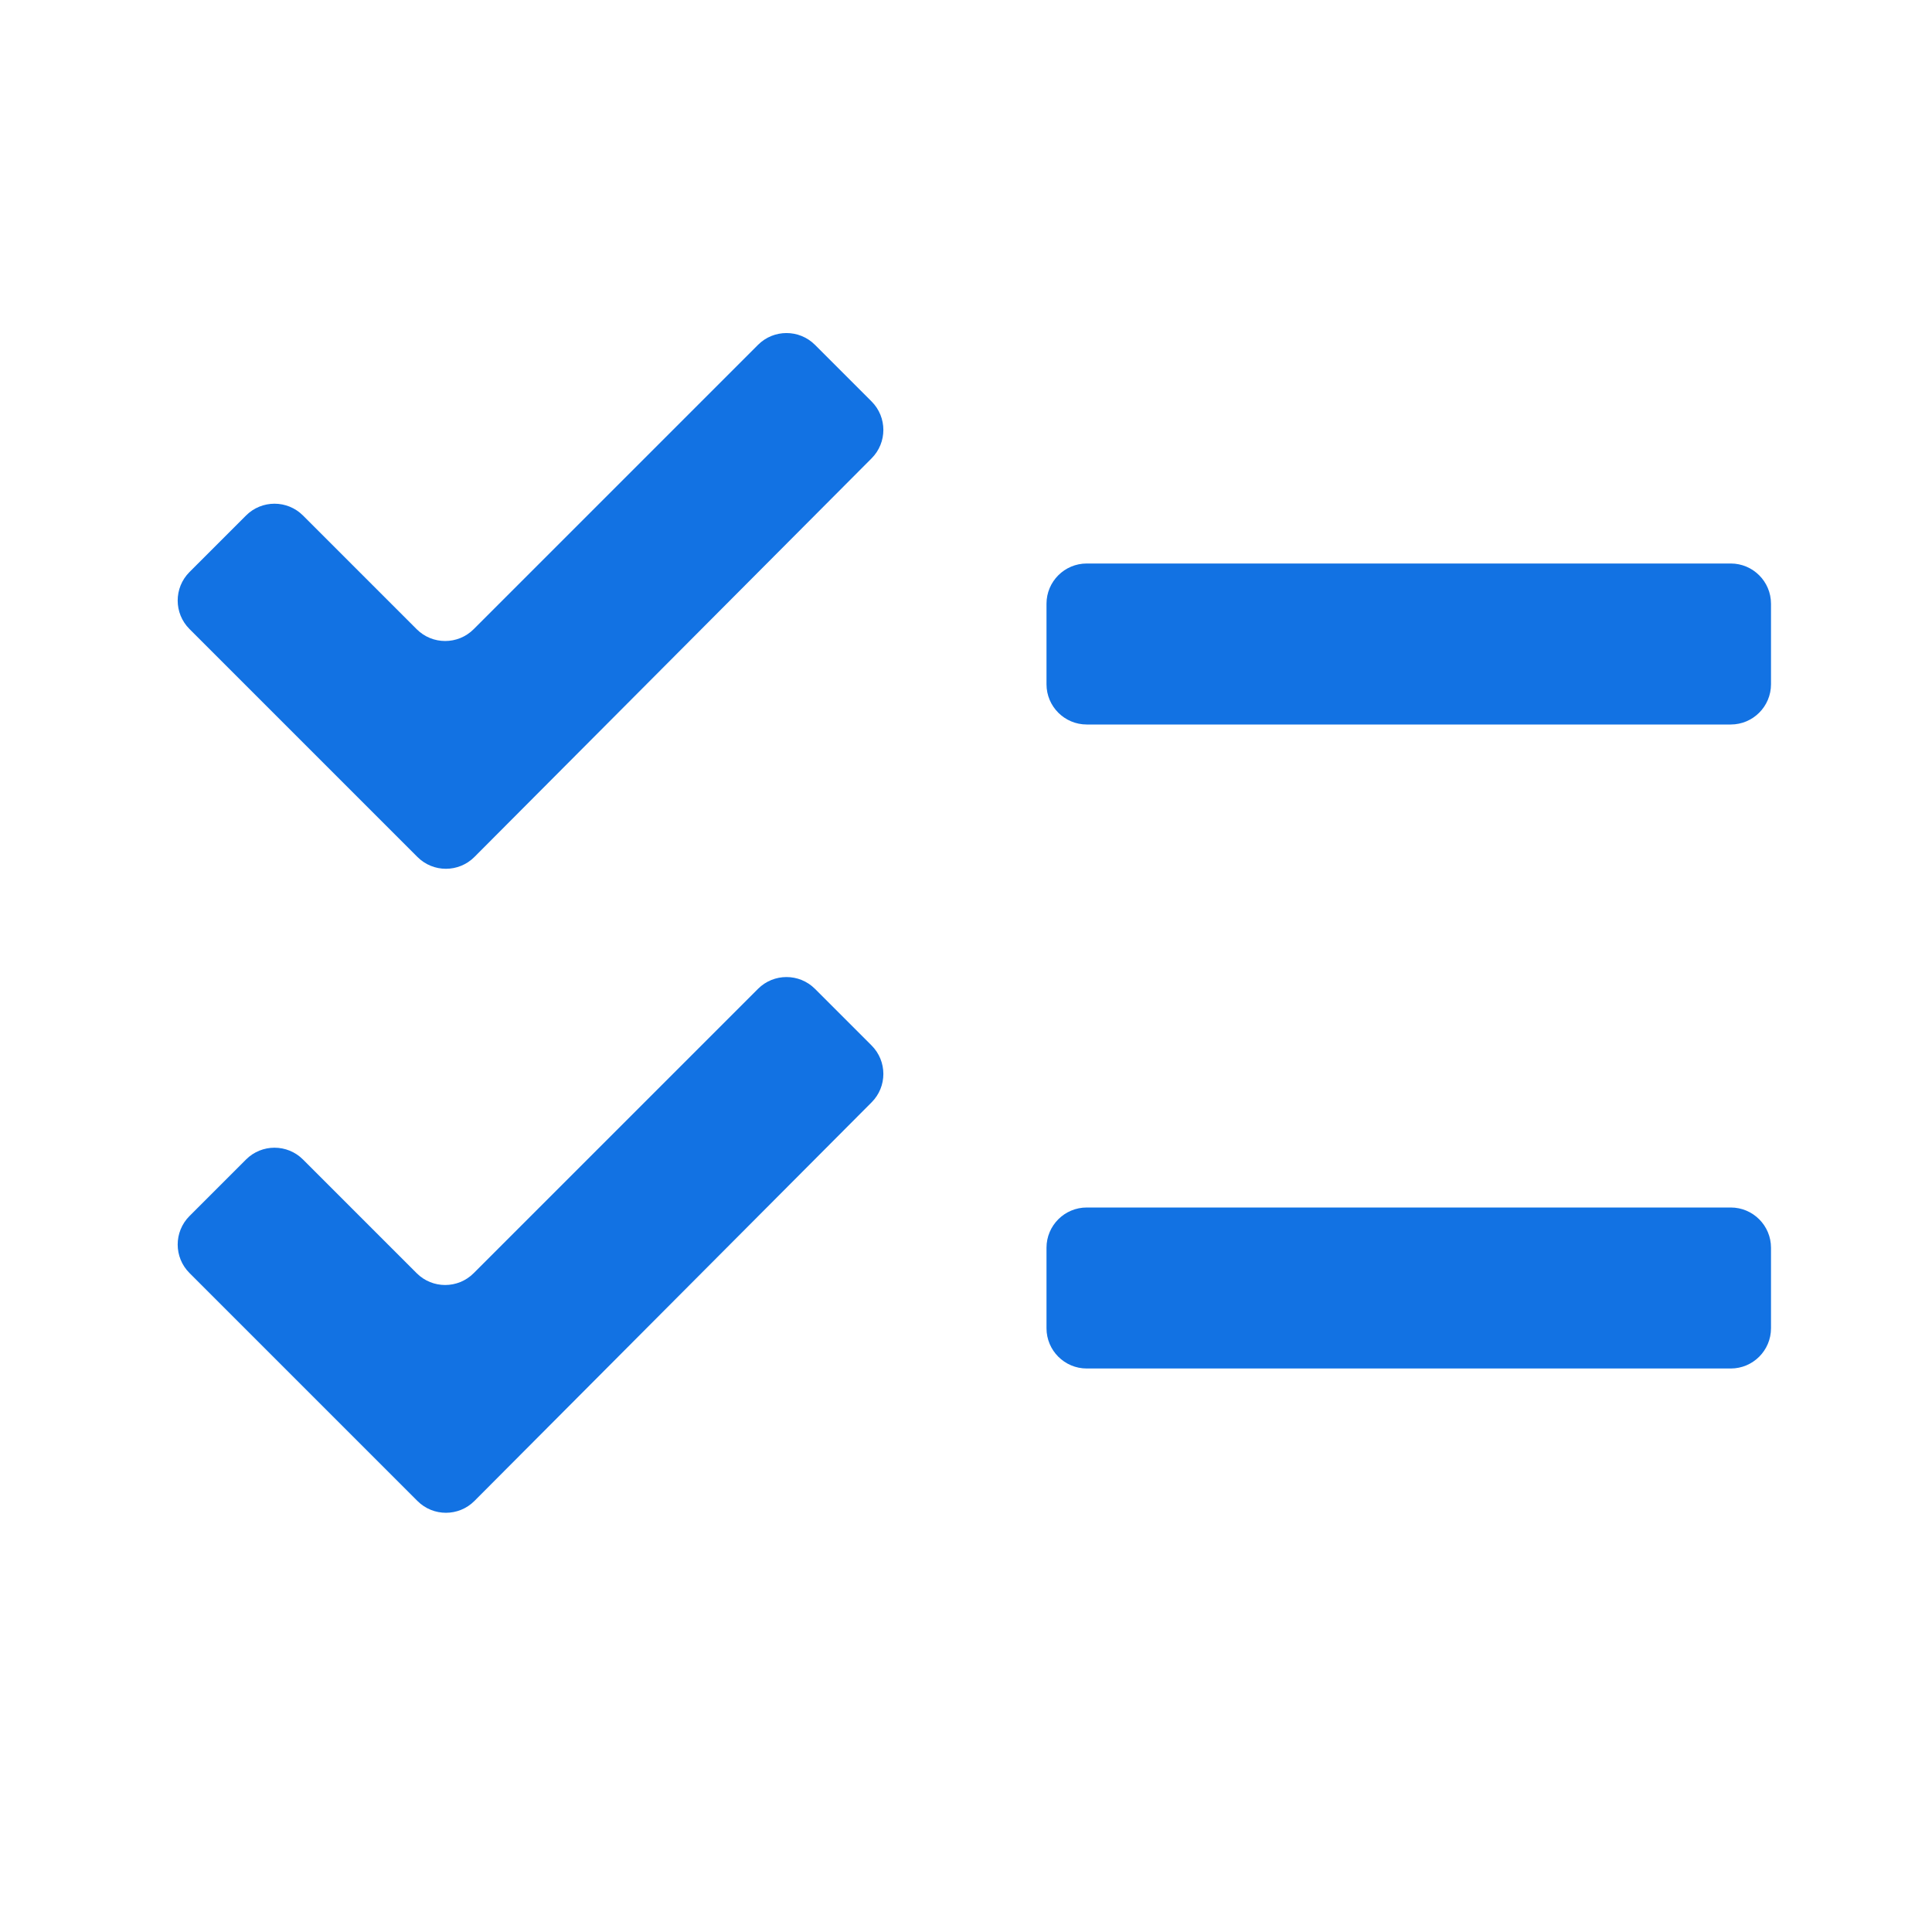 <svg width="48" height="48" viewBox="0 0 48 48" fill="none" xmlns="http://www.w3.org/2000/svg">
<path d="M44 15C44 14.448 43.552 14 43 14H27C26.448 14 26 14.448 26 15V17C26 17.552 26.448 18 27 18H43C43.552 18 44 17.552 44 17V15ZM44 31C44 30.448 43.552 30 43 30H27C26.448 30 26 30.448 26 31V33C26 33.552 26.448 34 27 34H43C43.552 34 44 33.552 44 33V31ZM11.787 21.291C11.397 21.682 10.763 21.683 10.372 21.292L4.707 15.627C4.317 15.237 4.317 14.604 4.707 14.213L6.113 12.807C6.503 12.417 7.137 12.417 7.527 12.807L10.353 15.633C10.743 16.023 11.377 16.023 11.767 15.633L18.833 8.567C19.223 8.177 19.857 8.177 20.247 8.567L21.654 9.974C22.044 10.364 22.045 10.996 21.655 11.387L11.787 21.291ZM11.787 37.291C11.397 37.682 10.763 37.683 10.372 37.292L4.707 31.627C4.317 31.237 4.317 30.604 4.707 30.213L6.113 28.807C6.503 28.417 7.137 28.417 7.527 28.807L10.353 31.633C10.743 32.023 11.377 32.023 11.767 31.633L18.833 24.567C19.223 24.177 19.857 24.177 20.247 24.567L21.654 25.974C22.044 26.364 22.045 26.997 21.655 27.387L11.787 37.291Z" fill="#1272E3"/>
</svg>
